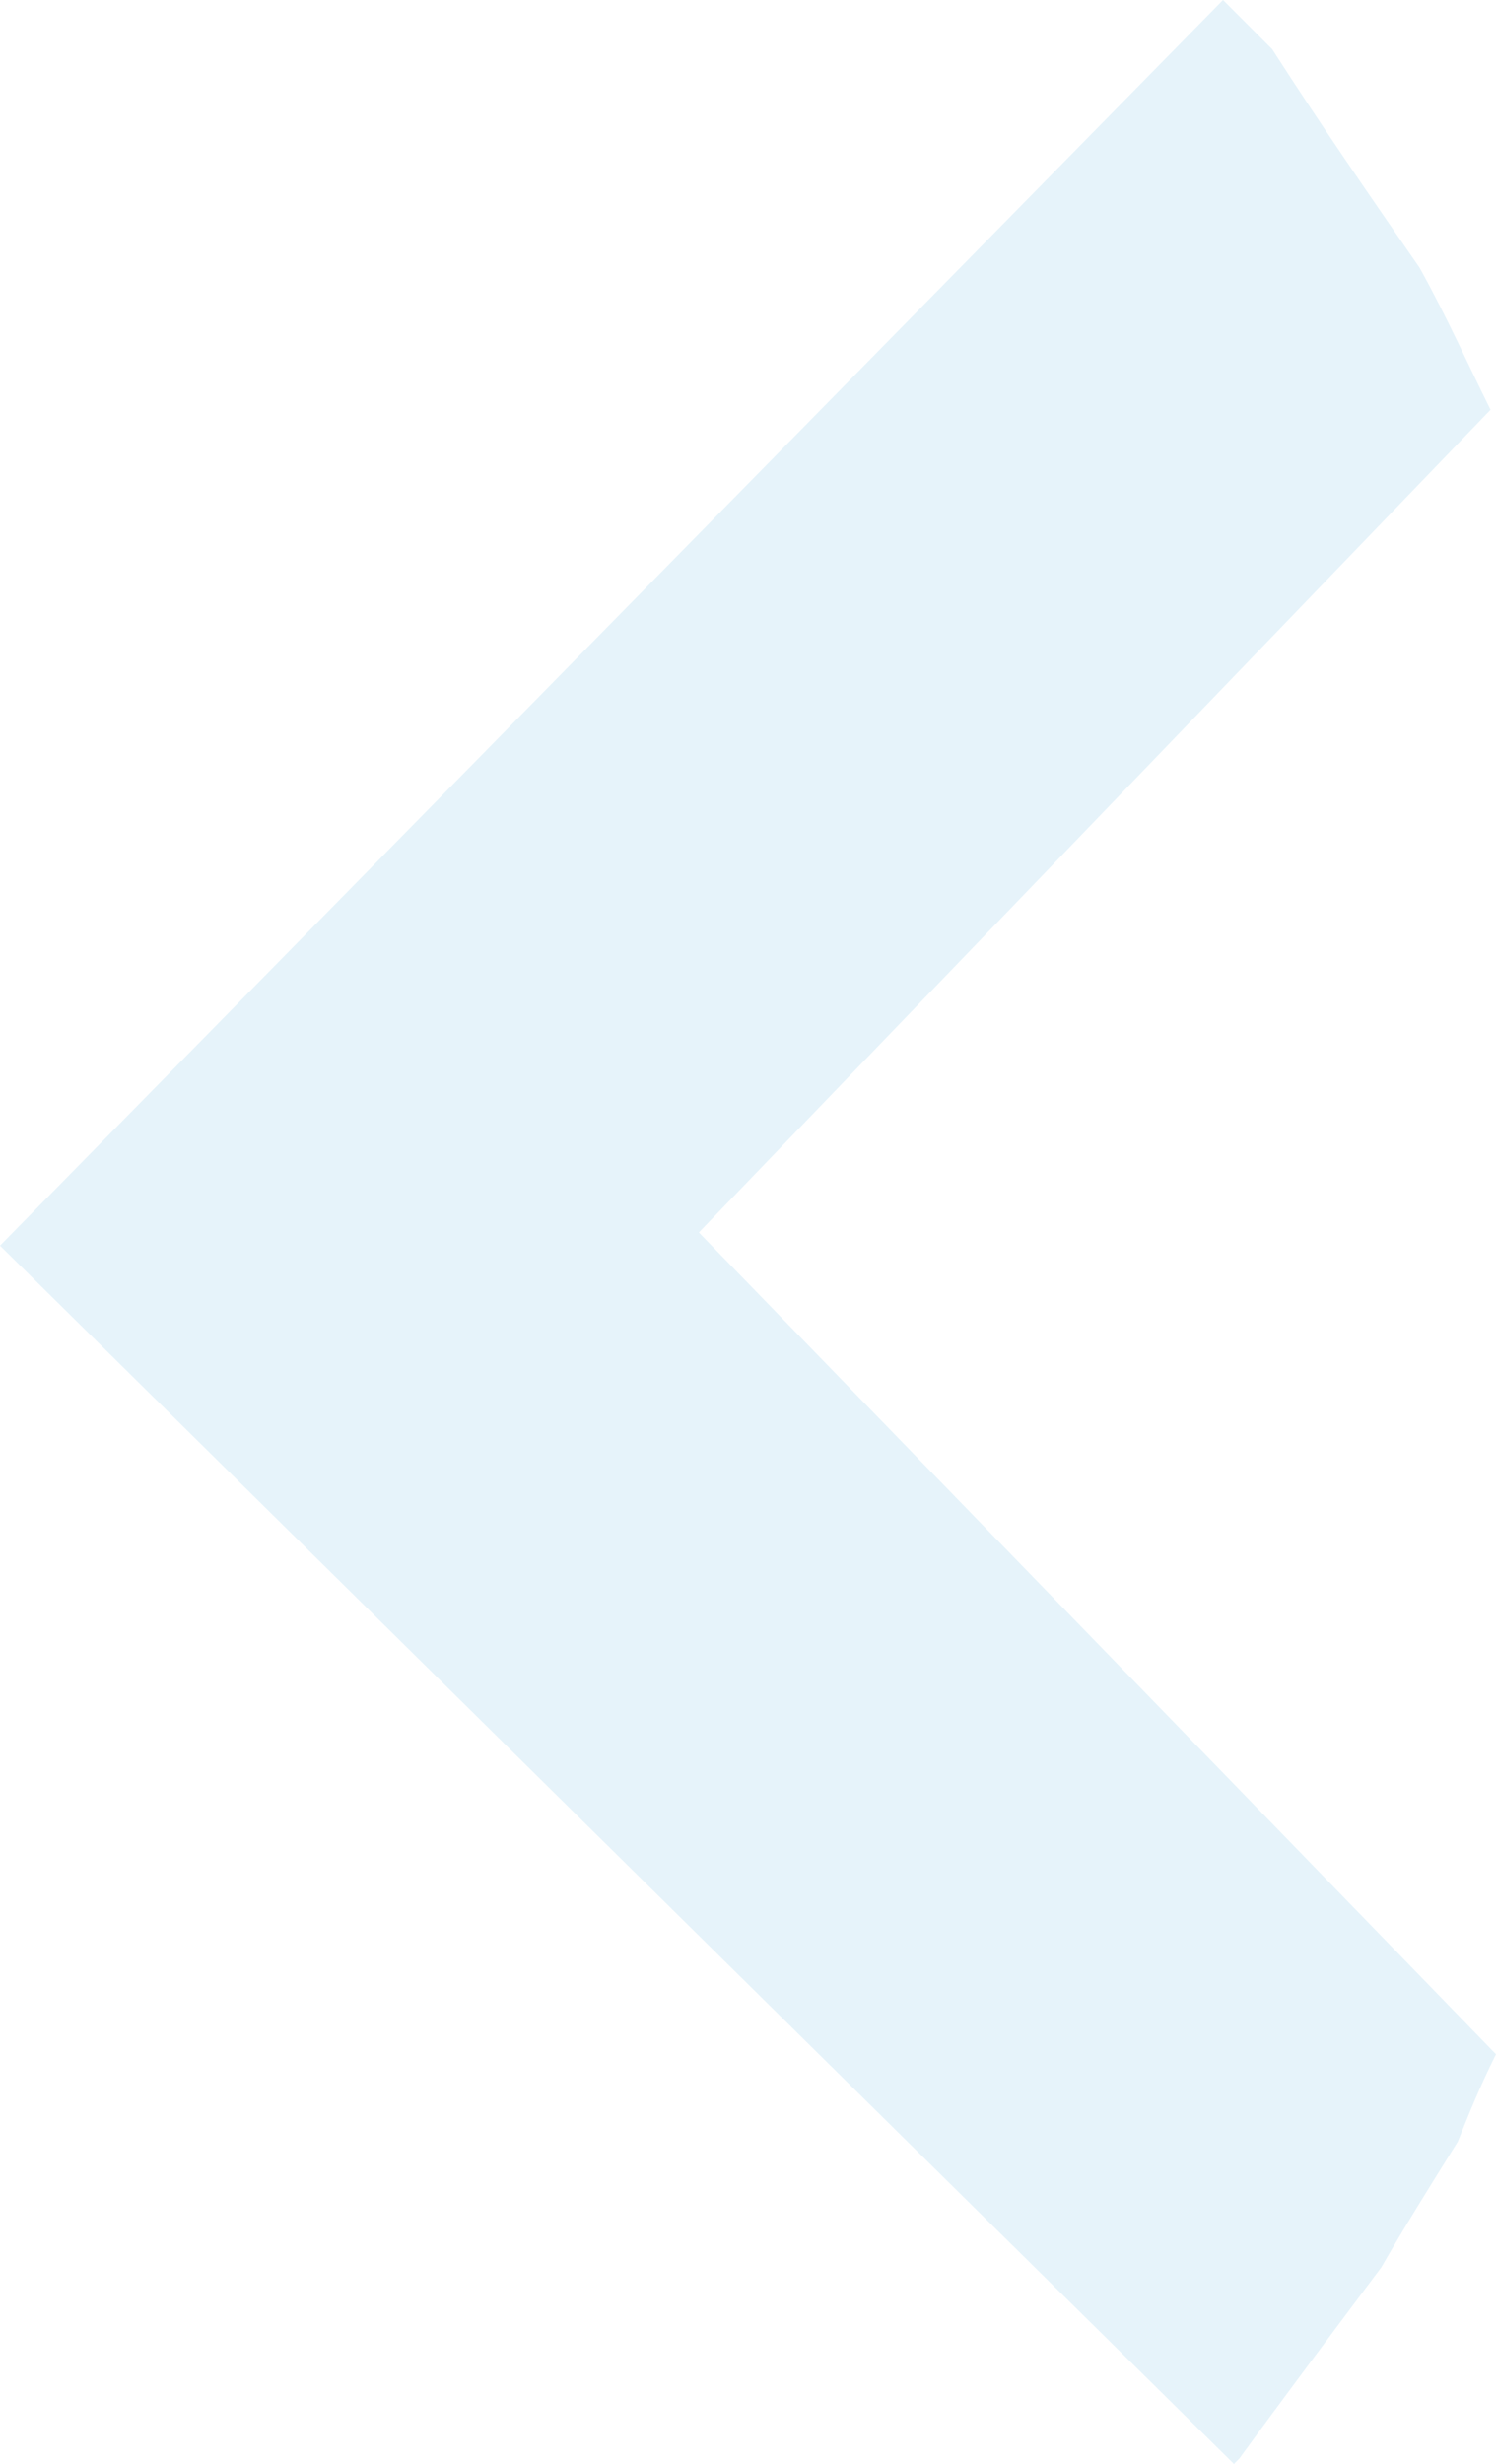<svg xmlns="http://www.w3.org/2000/svg" xmlns:xlink="http://www.w3.org/1999/xlink" width="735.492" height="1210.607" viewBox="0 0 735.492 1210.607"><defs><clipPath id="clip-path"><rect id="Rect&#xE1;ngulo_1" data-name="Rect&#xE1;ngulo 1" width="735.492" height="1210.607" fill="#0089ce"></rect></clipPath></defs><g id="Grupo_59" data-name="Grupo 59" opacity="0.1"><g id="Grupo_1" data-name="Grupo 1" clip-path="url(#clip-path)"><path id="Trazado_1" data-name="Trazado 1" d="M609.335,1207.919c21.472-29.527,45.632-61.73,69.794-93.943,10.741-18.8,24.16-40.268,37.579-61.742,5.366-13.418,10.732-26.846,18.785-42.933l-391.9-403.757L732.815,201.317c-10.741-21.472-21.462-45.634-34.9-69.794-24.16-34.881-48.309-69.8-72.471-107.371Q613.362,12.072,601.282,0L0,612.012l606.648,598.595Z" transform="translate(-0.001 0)" fill="#0089ce" fill-rule="evenodd"></path></g></g></svg>